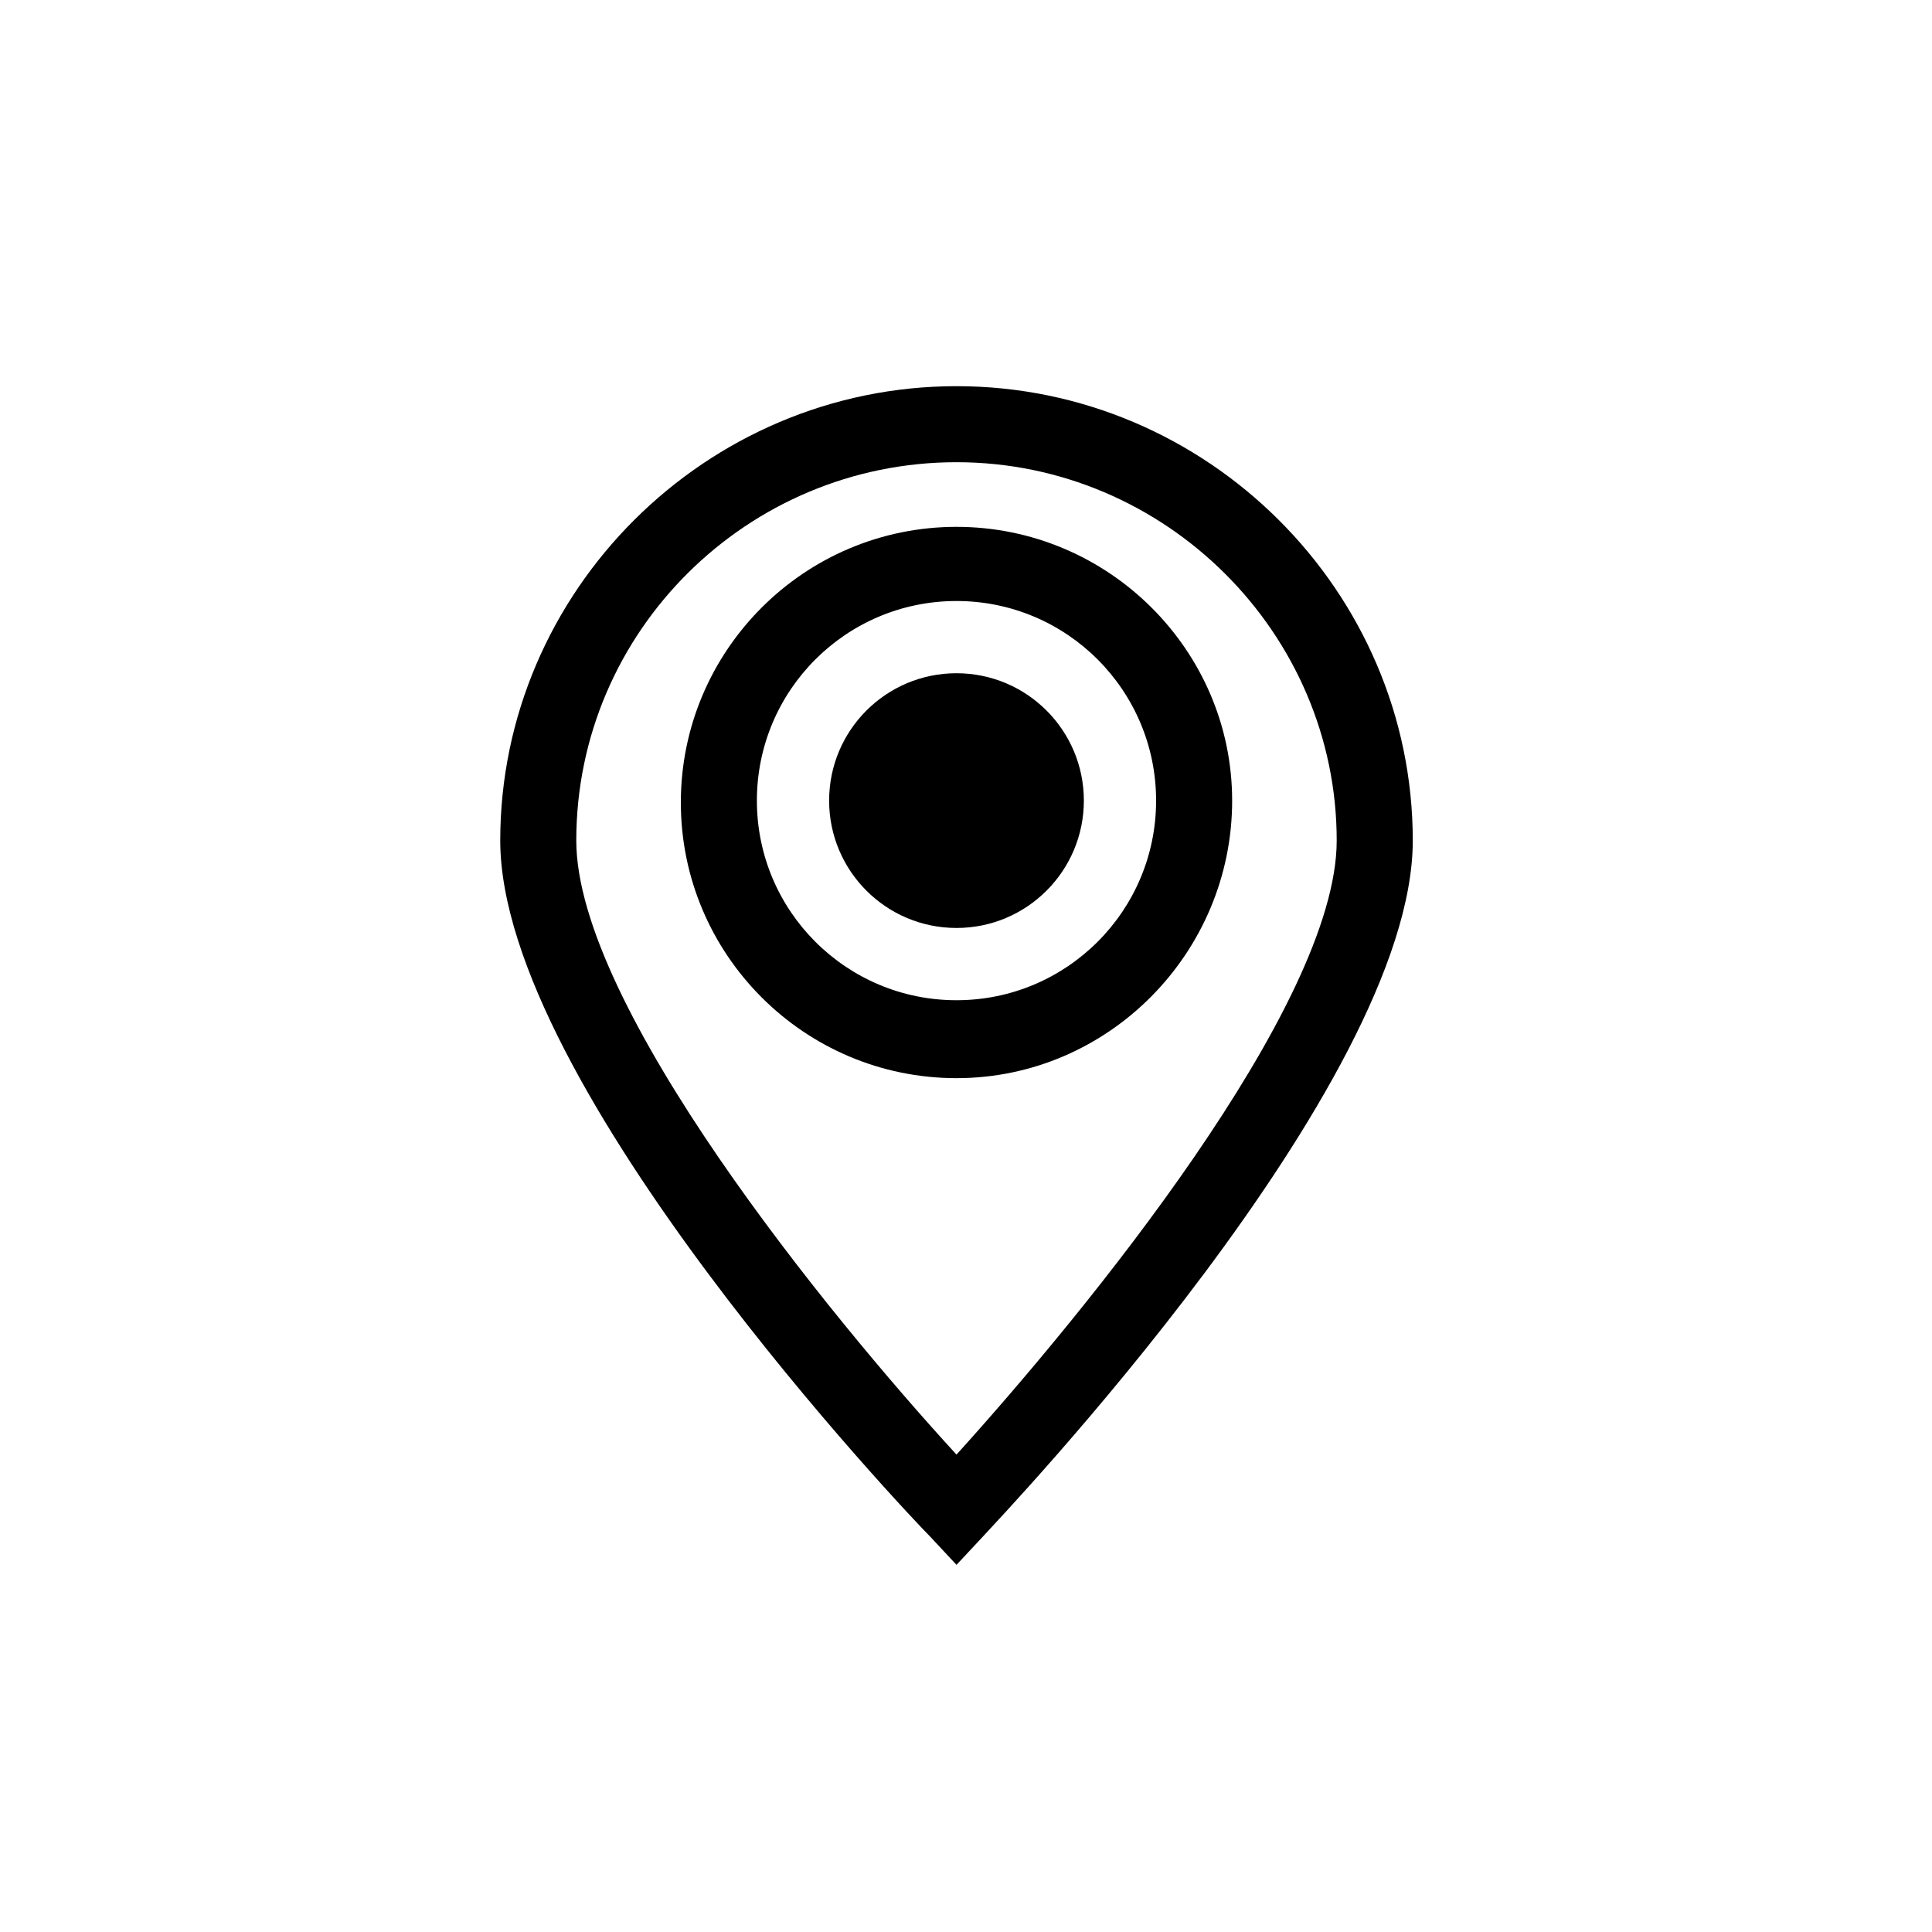 <?xml version="1.0" encoding="UTF-8"?>
<!-- Uploaded to: SVG Repo, www.svgrepo.com, Generator: SVG Repo Mixer Tools -->
<svg fill="#000000" width="800px" height="800px" version="1.1" viewBox="144 144 512 512" xmlns="http://www.w3.org/2000/svg">
 <path d="m397.48 246.34c-66.504 0-120.91 54.41-120.91 120.41 0 64.992 108.82 179.36 113.86 184.39l7.055 7.559 7.055-7.559c4.535-5.039 113.86-119.4 113.86-184.39 0-66-54.414-120.41-120.91-120.41zm0 283.14c-33.754-36.777-100.76-118.9-100.76-162.73 0-55.418 45.344-100.26 100.76-100.26s100.76 45.344 100.76 100.26c0 43.832-67.008 125.45-100.76 162.73zm0-245.86c-40.305 0-73.051 32.746-73.051 73.051 0 40.305 32.746 73.051 73.051 73.051 40.305 0.004 73.051-33.246 73.051-73.551 0-39.801-32.746-72.551-73.051-72.551zm0 125.45c-29.223 0-52.898-23.68-52.898-52.898 0-29.223 23.68-52.898 52.898-52.898 29.219-0.004 52.898 23.676 52.898 52.898 0 29.219-23.68 52.898-52.898 52.898zm0-86.656c-18.641 0-33.754 15.113-33.754 33.754 0 18.641 15.113 33.754 33.754 33.754s33.754-15.113 33.754-33.754c0-18.637-15.113-33.754-33.754-33.754z"/>
</svg>